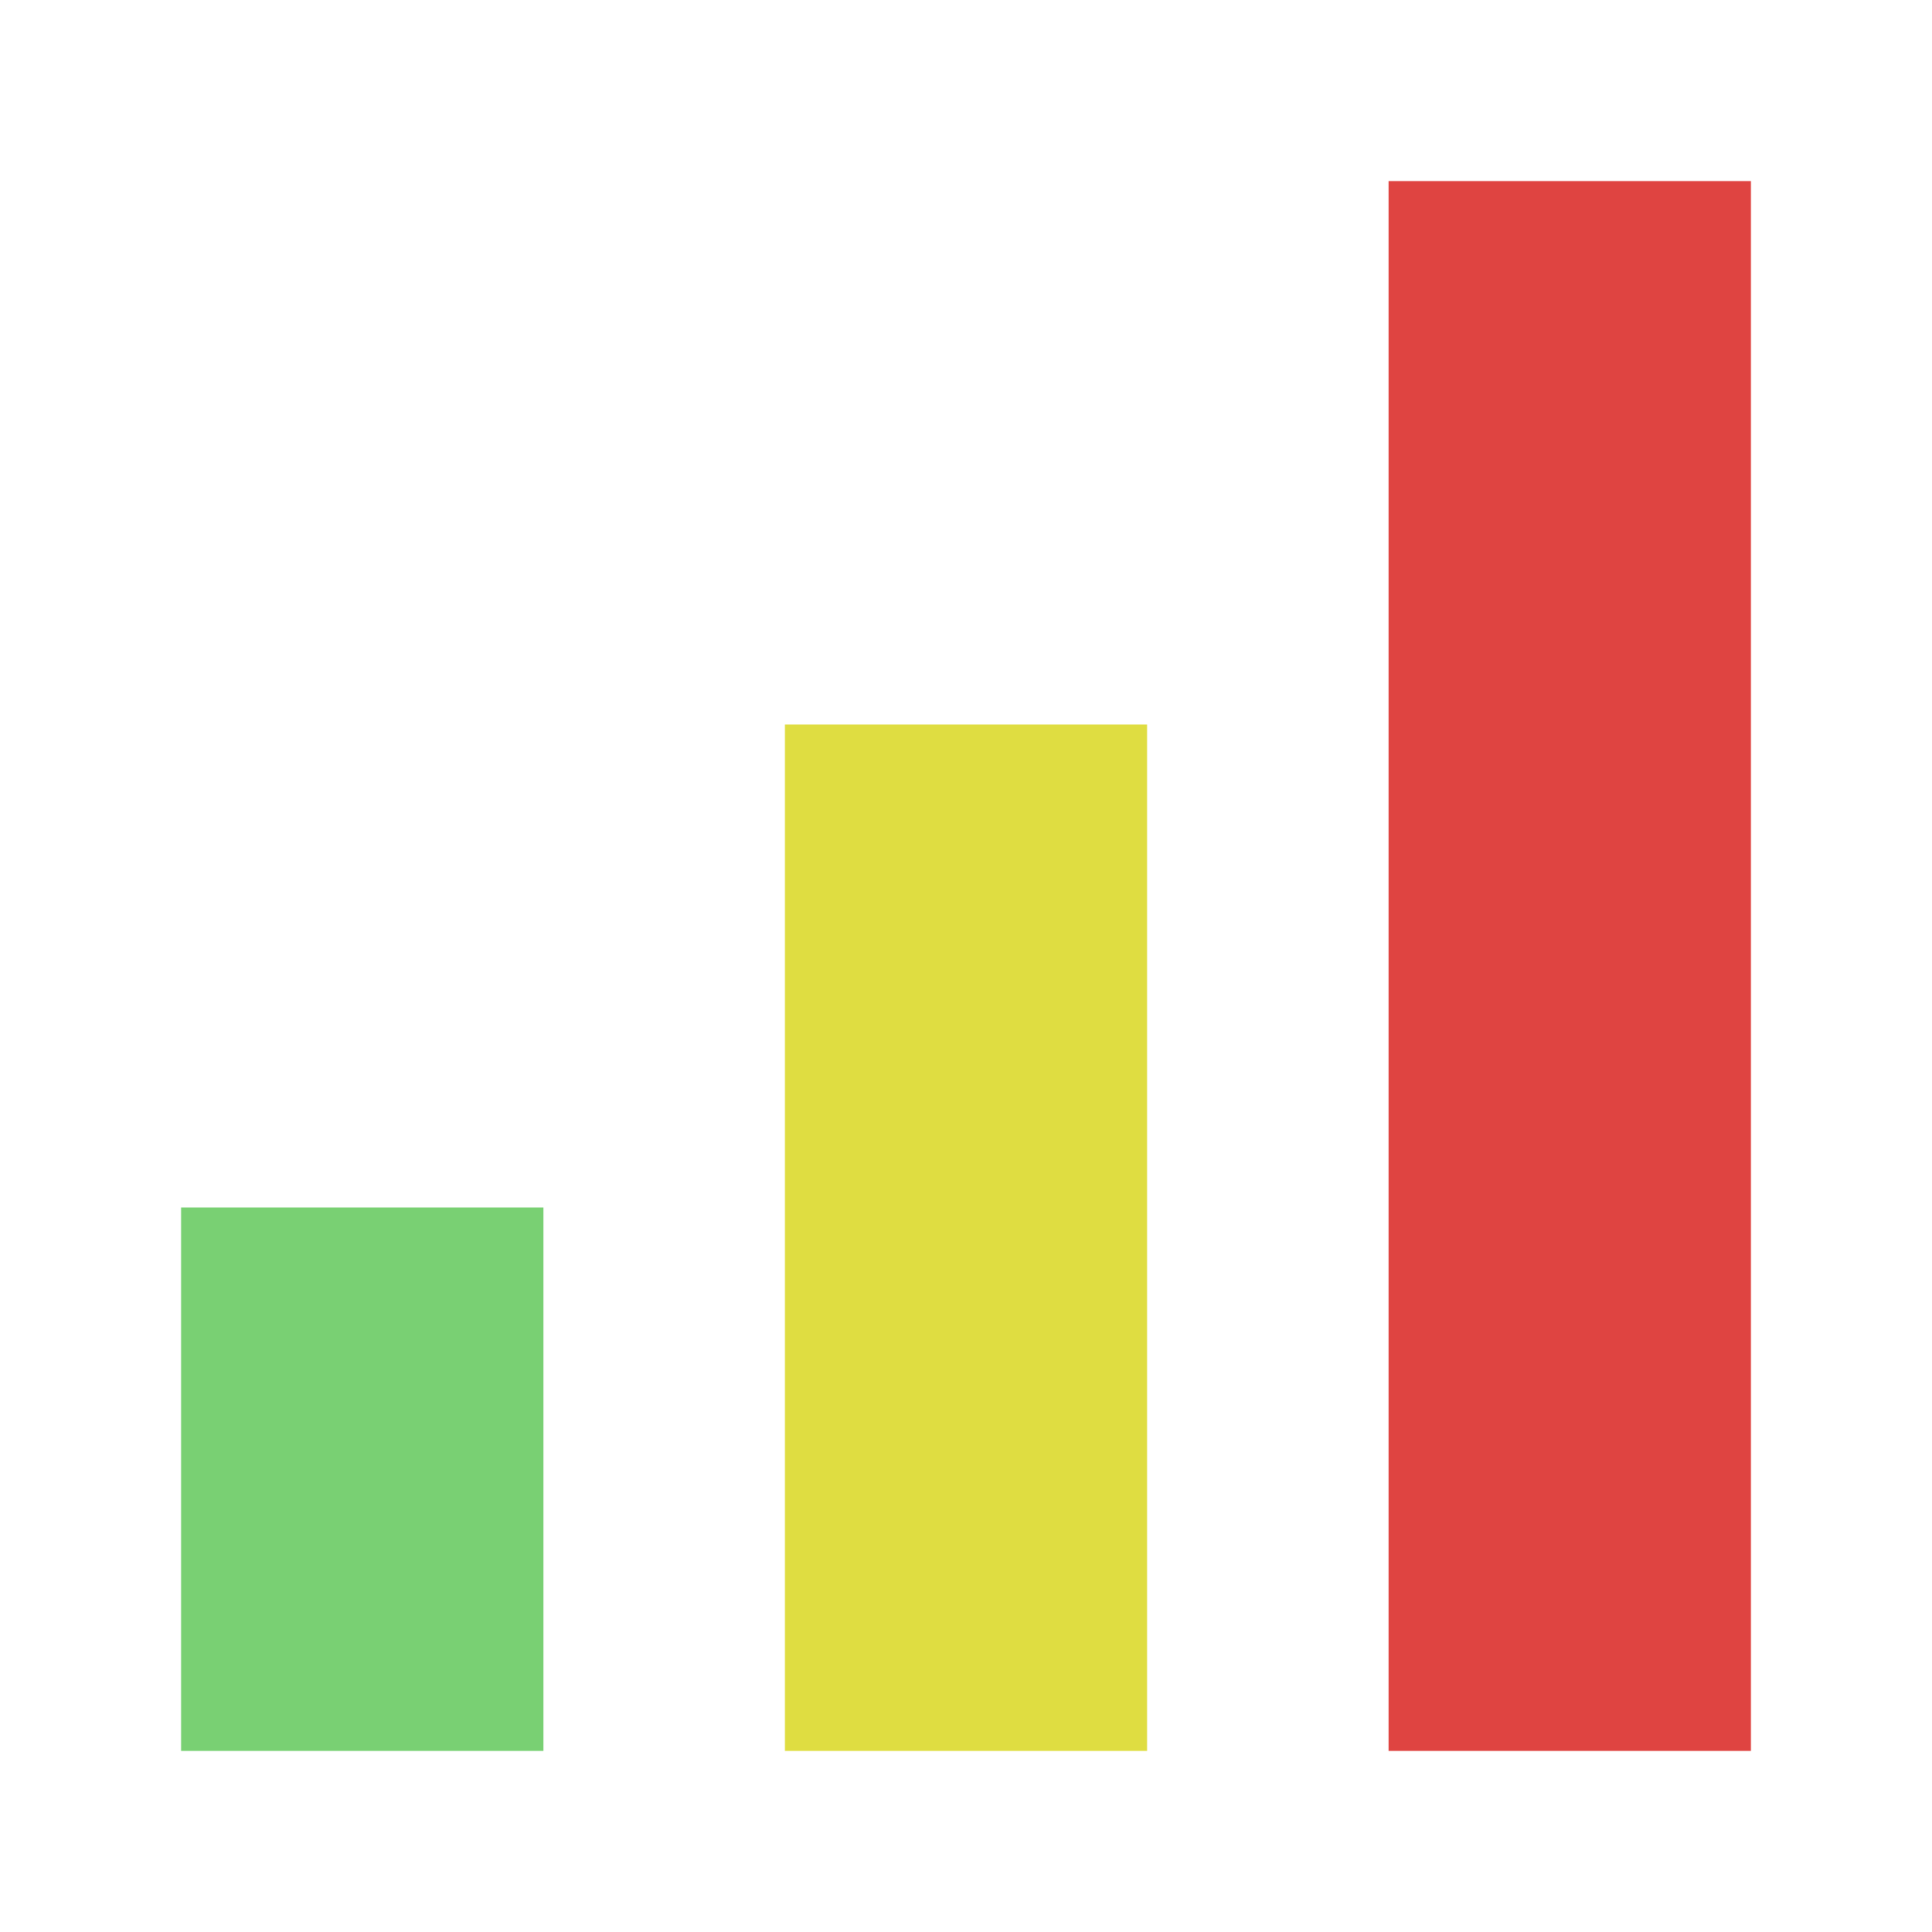 <svg xmlns="http://www.w3.org/2000/svg" viewBox="0 0 32 32">
 <rect width="6" height="26" x="23" y="3" style="fill:#df4441;opacity:1;fill-opacity:1;stroke:none"/>
 <rect y="12" x="13" height="17" width="6" style="fill:#dfdd41;opacity:1;fill-opacity:1;stroke:none"/>
 <rect width="6" height="9" x="3" y="20" style="fill:#79d073;opacity:1;fill-opacity:1;stroke:none"/>
</svg>
